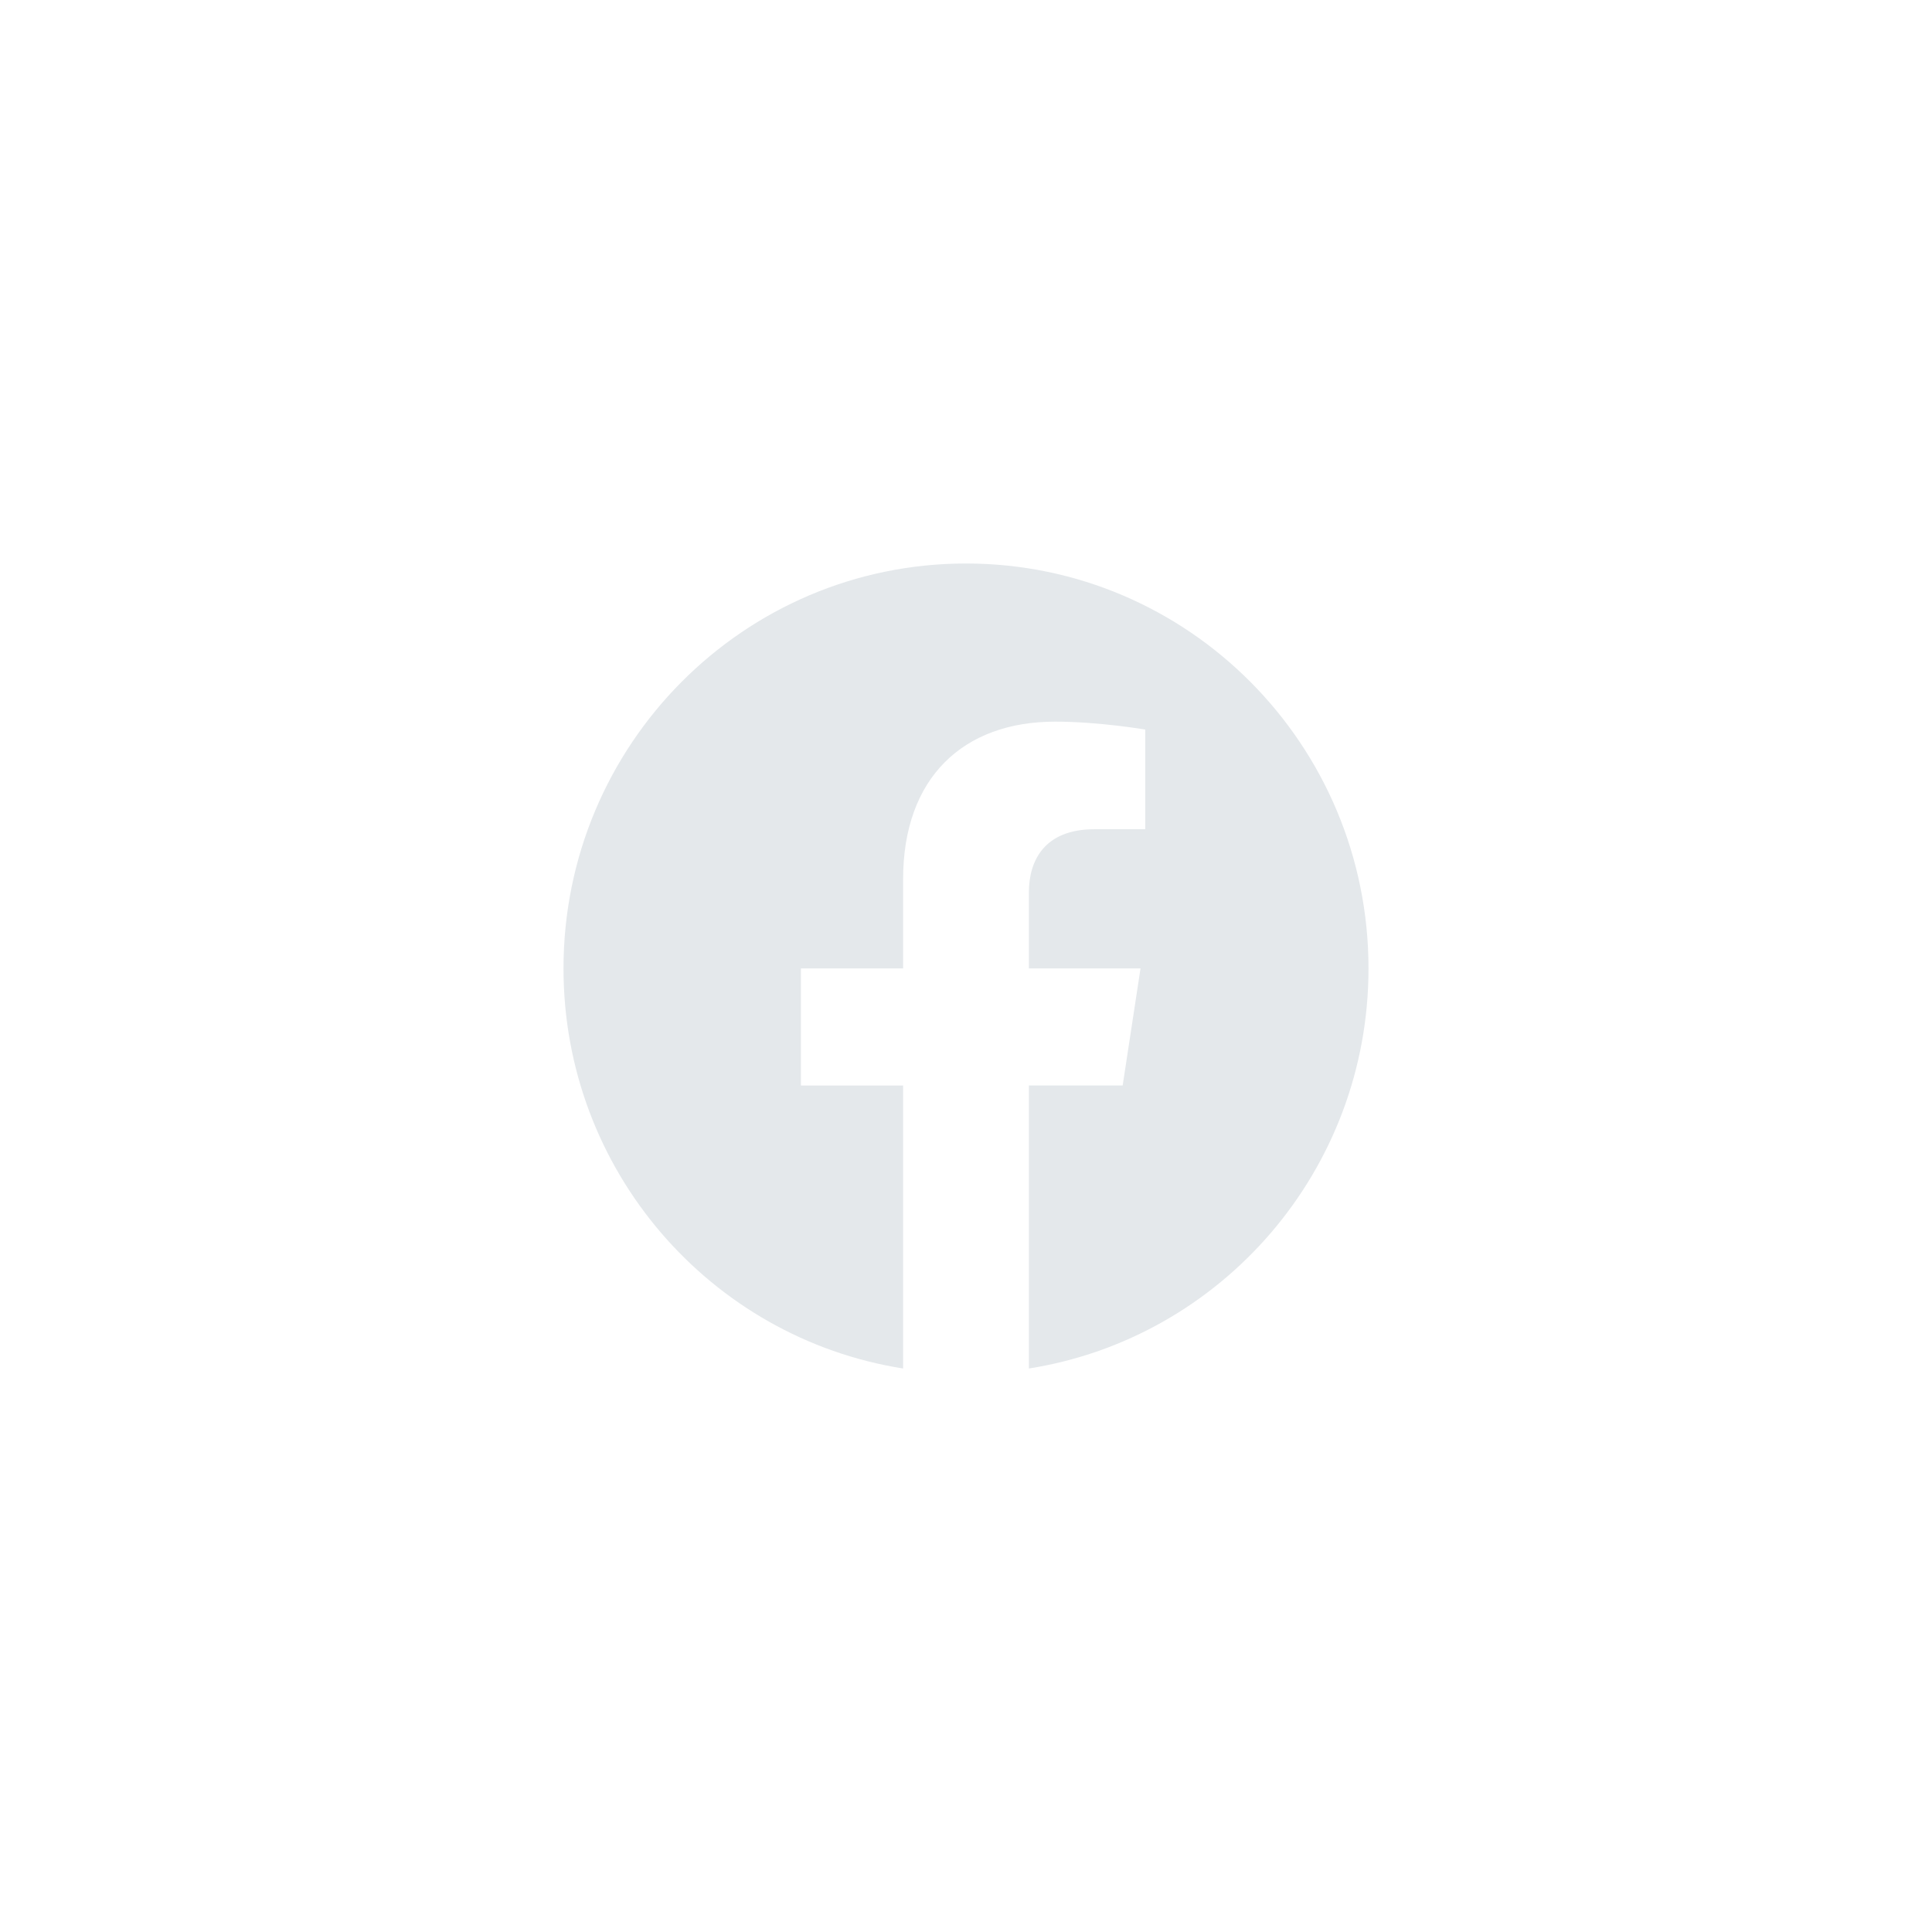 <svg width="96" height="96" viewBox="0 0 96 96" fill="none" xmlns="http://www.w3.org/2000/svg"><path d="M68 48.121C68 37.008 59.047 28 48 28s-20 9.008-20 20.121C28 58.167 35.312 66.491 44.875 68V53.939h-5.078V48.12h5.078v-4.432c0-5.043 2.985-7.83 7.554-7.83 2.187 0 4.478.394 4.478.394v4.952h-2.524c-2.484 0-3.258 1.552-3.258 3.144v3.773h5.547l-.887 5.816h-4.66V68C60.688 66.49 68 58.167 68 48.121z" fill="#E4E8EB"/></svg>